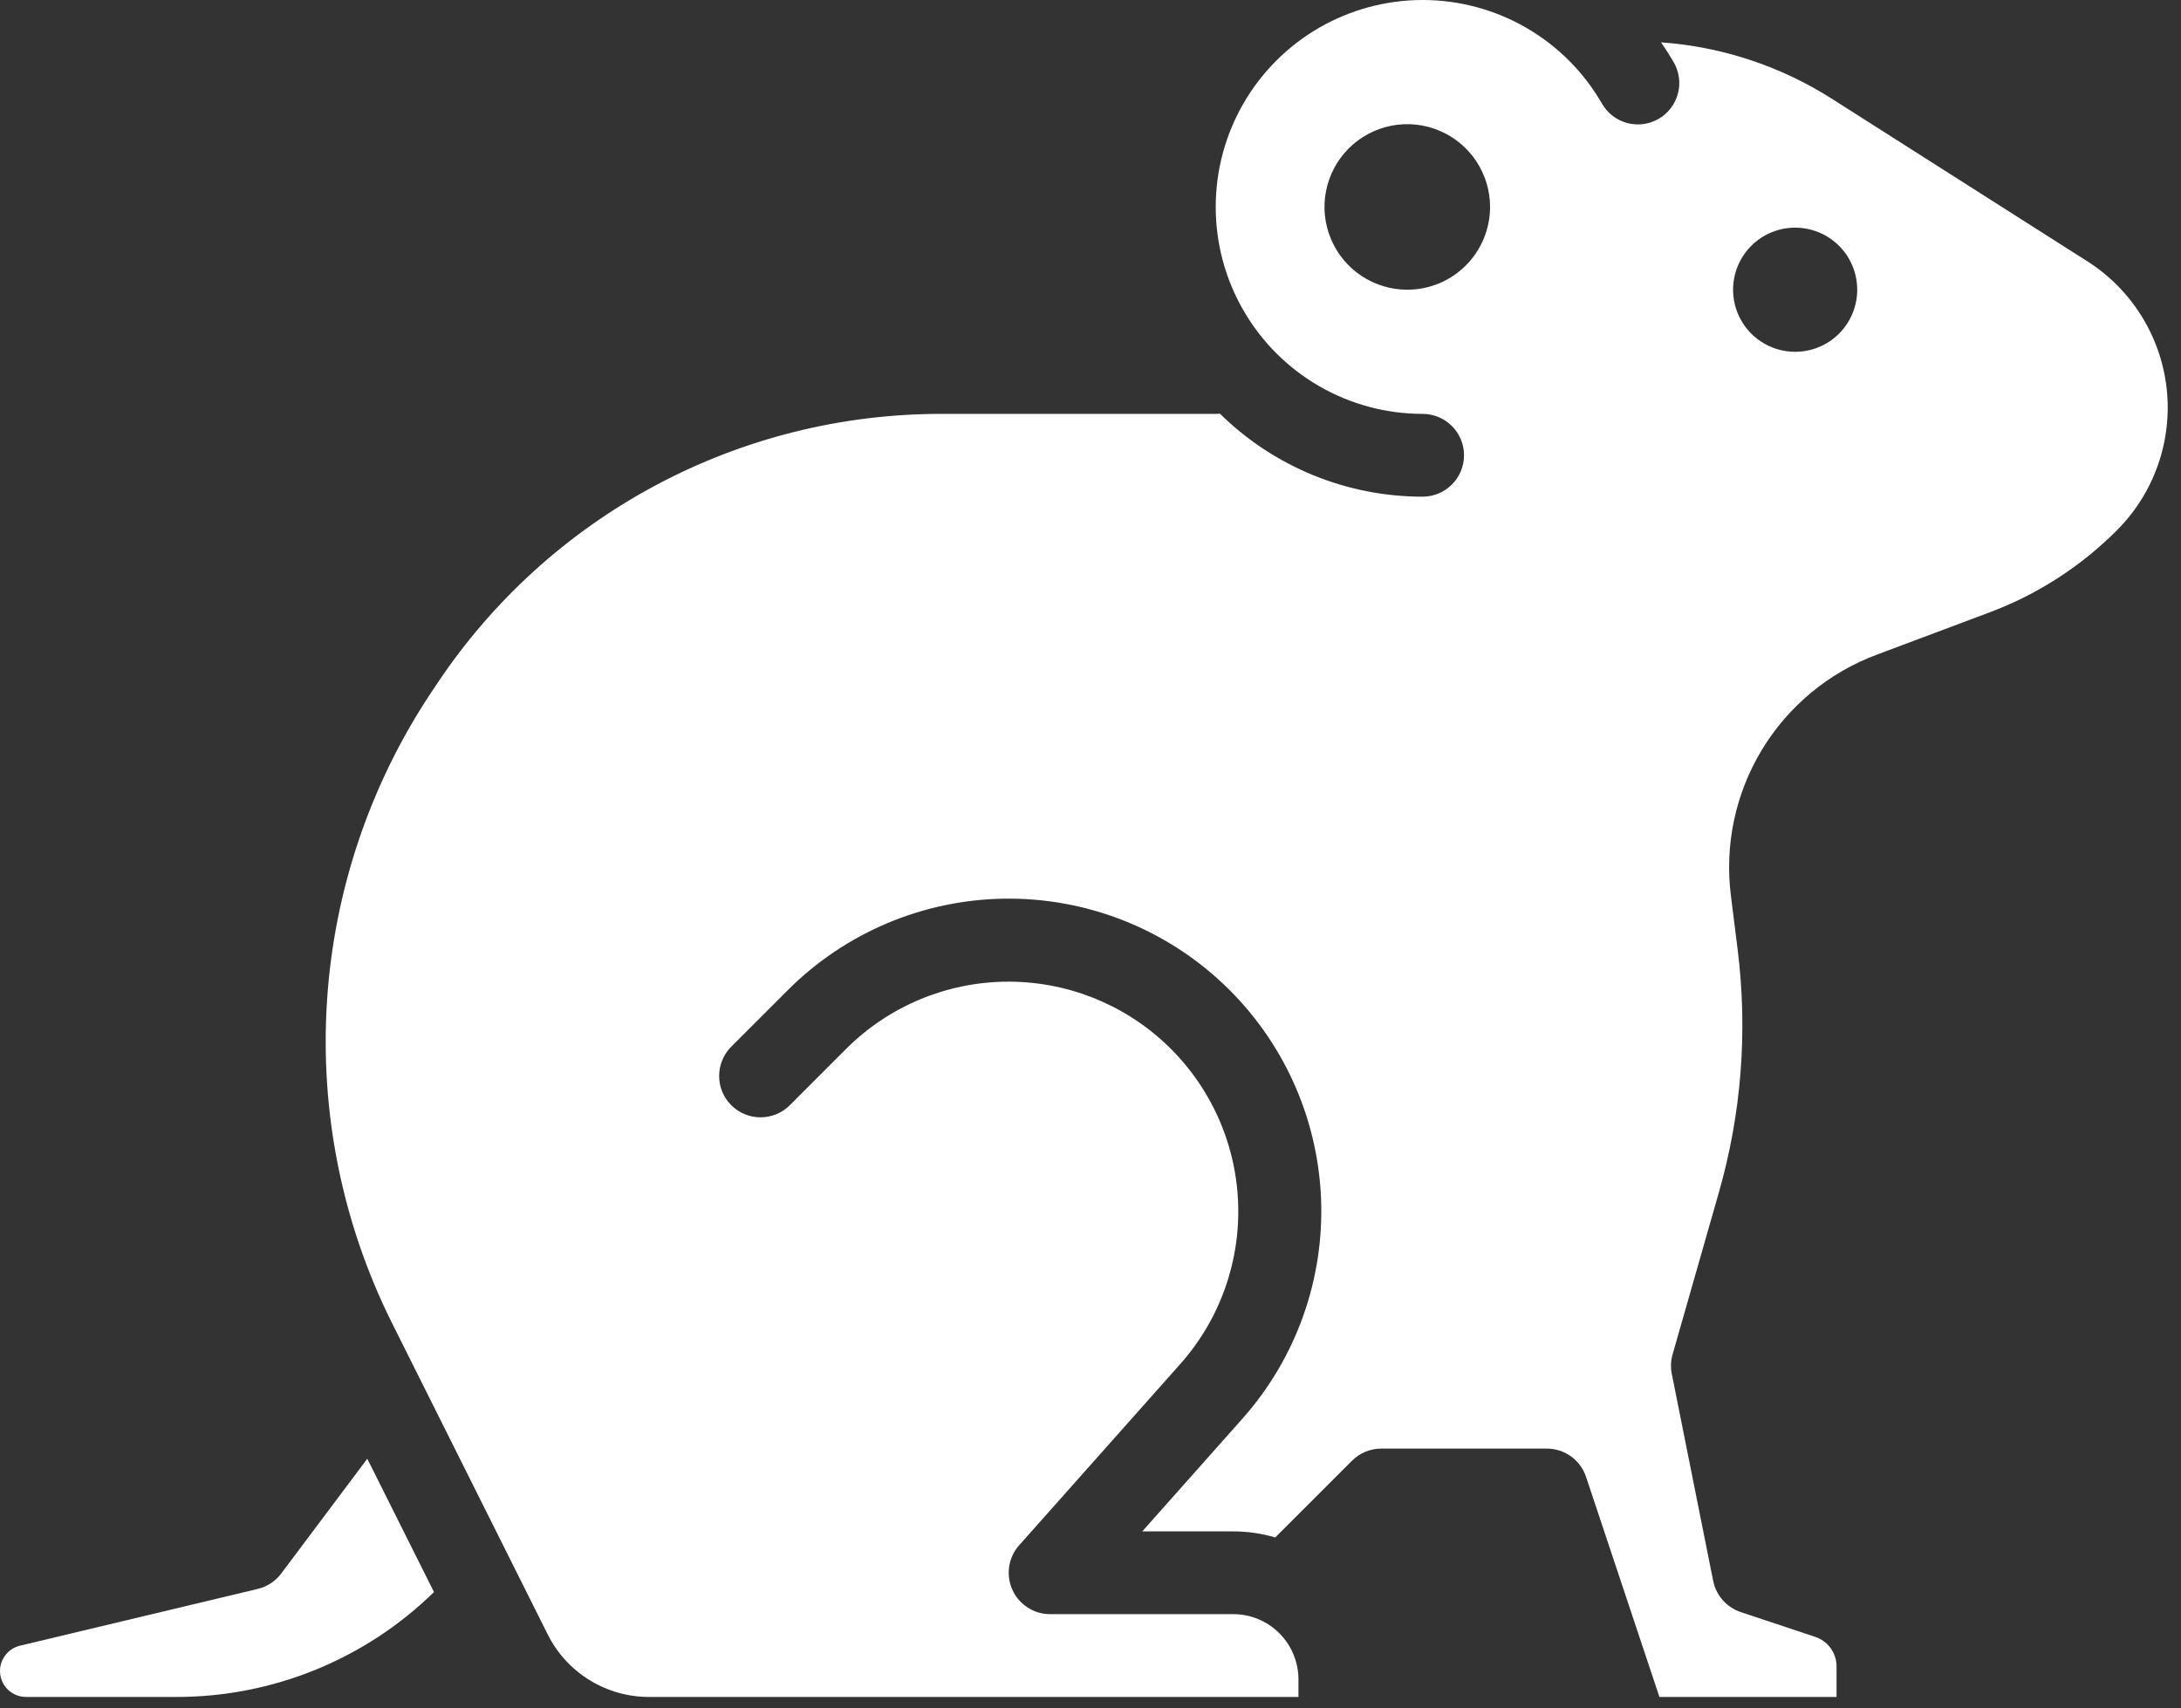 <svg width="60" height="47" viewBox="0 0 60 47" fill="none" xmlns="http://www.w3.org/2000/svg">
<rect x="0" y="0" width="60" height="47" fill="#333333" stroke="none"/>
<path d="M7.737 43.291C7.577 43.504 7.349 43.654 7.09 43.716L0.548 45.278C0.378 45.319 0.229 45.421 0.129 45.564C0.028 45.708 -0.016 45.883 0.005 46.057C0.025 46.23 0.109 46.391 0.239 46.507C0.37 46.623 0.539 46.687 0.714 46.688H4.838C7.492 46.694 10.042 45.658 11.939 43.802L10.104 40.134L7.737 43.291Z" fill="white"/>
<path d="M57.423 7.189L50.4 2.72C48.985 1.819 47.368 1.284 45.696 1.165C45.817 1.34 45.933 1.521 46.041 1.707C46.117 1.837 46.167 1.98 46.187 2.129C46.208 2.278 46.199 2.429 46.16 2.574C46.122 2.72 46.056 2.856 45.964 2.975C45.873 3.095 45.759 3.195 45.629 3.27C45.499 3.345 45.356 3.394 45.207 3.414C45.058 3.433 44.907 3.423 44.761 3.384C44.617 3.344 44.481 3.277 44.362 3.185C44.243 3.093 44.144 2.978 44.069 2.848C43.57 1.982 42.851 1.263 41.986 0.763C41.12 0.263 40.139 0 39.139 1.02129e-07C38.14 -0 37.158 0.263 36.292 0.762C35.427 1.262 34.708 1.98 34.208 2.846C33.708 3.711 33.445 4.693 33.445 5.692C33.444 6.692 33.707 7.674 34.207 8.539C34.706 9.405 35.425 10.124 36.29 10.624C37.156 11.124 38.137 11.387 39.137 11.387C39.439 11.387 39.728 11.507 39.942 11.721C40.156 11.934 40.276 12.224 40.276 12.526C40.276 12.828 40.156 13.118 39.942 13.331C39.728 13.545 39.439 13.665 39.137 13.665C37.05 13.666 35.047 12.845 33.56 11.381C33.521 11.385 33.482 11.387 33.443 11.387H25.904C23.156 11.384 20.45 12.061 18.027 13.358C15.604 14.655 13.54 16.531 12.018 18.819L11.874 19.034C10.182 21.572 9.189 24.511 8.995 27.555C8.801 30.599 9.413 33.64 10.77 36.372L15.063 44.958C15.321 45.479 15.721 45.917 16.216 46.223C16.71 46.529 17.281 46.69 17.863 46.688H35.721V46.202C35.72 45.727 35.531 45.271 35.195 44.935C34.859 44.599 34.404 44.41 33.929 44.41H28.888C28.669 44.41 28.454 44.347 28.27 44.227C28.085 44.108 27.939 43.938 27.85 43.738C27.76 43.538 27.73 43.316 27.763 43.099C27.796 42.882 27.891 42.679 28.037 42.515L32.474 37.523C33.564 36.294 34.133 34.689 34.059 33.047C33.986 31.406 33.276 29.858 32.081 28.73C30.886 27.603 29.298 26.986 27.655 27.009C26.012 27.032 24.443 27.695 23.28 28.855L21.723 30.413C21.509 30.624 21.22 30.742 20.919 30.741C20.618 30.74 20.33 30.62 20.117 30.407C19.904 30.195 19.784 29.907 19.784 29.606C19.783 29.305 19.901 29.016 20.112 28.802L21.67 27.244C23.251 25.662 25.387 24.758 27.624 24.725C29.86 24.692 32.022 25.532 33.649 27.067C35.277 28.602 36.242 30.71 36.341 32.945C36.439 35.18 35.663 37.365 34.176 39.036L31.424 42.133H33.929C34.32 42.133 34.708 42.189 35.082 42.3L37.194 40.189C37.407 39.975 37.696 39.855 37.998 39.855H42.553C42.792 39.855 43.025 39.93 43.219 40.07C43.413 40.21 43.558 40.407 43.633 40.634L45.651 46.688H50.524V45.846C50.524 45.667 50.468 45.492 50.363 45.347C50.258 45.202 50.11 45.093 49.94 45.036L47.887 44.352C47.696 44.288 47.526 44.175 47.393 44.025C47.26 43.874 47.17 43.691 47.13 43.495L45.992 37.801C45.956 37.623 45.963 37.439 46.013 37.265L47.285 32.813C47.909 30.639 48.085 28.36 47.802 26.116L47.619 24.652C47.44 23.254 47.74 21.837 48.469 20.631C49.198 19.426 50.314 18.502 51.634 18.011L54.726 16.851C56.045 16.359 57.242 15.588 58.236 14.591C58.742 14.085 59.127 13.473 59.364 12.799C59.601 12.124 59.684 11.405 59.606 10.695C59.528 9.985 59.291 9.301 58.913 8.694C58.536 8.087 58.027 7.573 57.424 7.189L57.423 7.189ZM38.715 7.971C38.264 7.971 37.824 7.837 37.449 7.587C37.075 7.337 36.783 6.981 36.611 6.565C36.438 6.149 36.393 5.691 36.481 5.249C36.569 4.808 36.786 4.402 37.104 4.083C37.423 3.765 37.828 3.548 38.27 3.46C38.712 3.372 39.17 3.417 39.586 3.59C40.002 3.762 40.358 4.054 40.608 4.428C40.858 4.803 40.992 5.243 40.992 5.694C40.992 6.298 40.752 6.877 40.325 7.304C39.898 7.731 39.319 7.971 38.715 7.971ZM49.385 9.679C49.047 9.679 48.717 9.579 48.436 9.391C48.155 9.204 47.937 8.937 47.807 8.625C47.678 8.313 47.644 7.969 47.71 7.638C47.776 7.306 47.939 7.002 48.178 6.763C48.416 6.524 48.721 6.362 49.052 6.296C49.383 6.23 49.727 6.264 50.039 6.393C50.351 6.522 50.618 6.741 50.806 7.022C50.993 7.303 51.093 7.633 51.093 7.971C51.093 8.424 50.913 8.858 50.593 9.179C50.273 9.499 49.838 9.679 49.385 9.679Z" fill="white"/>
</svg>
